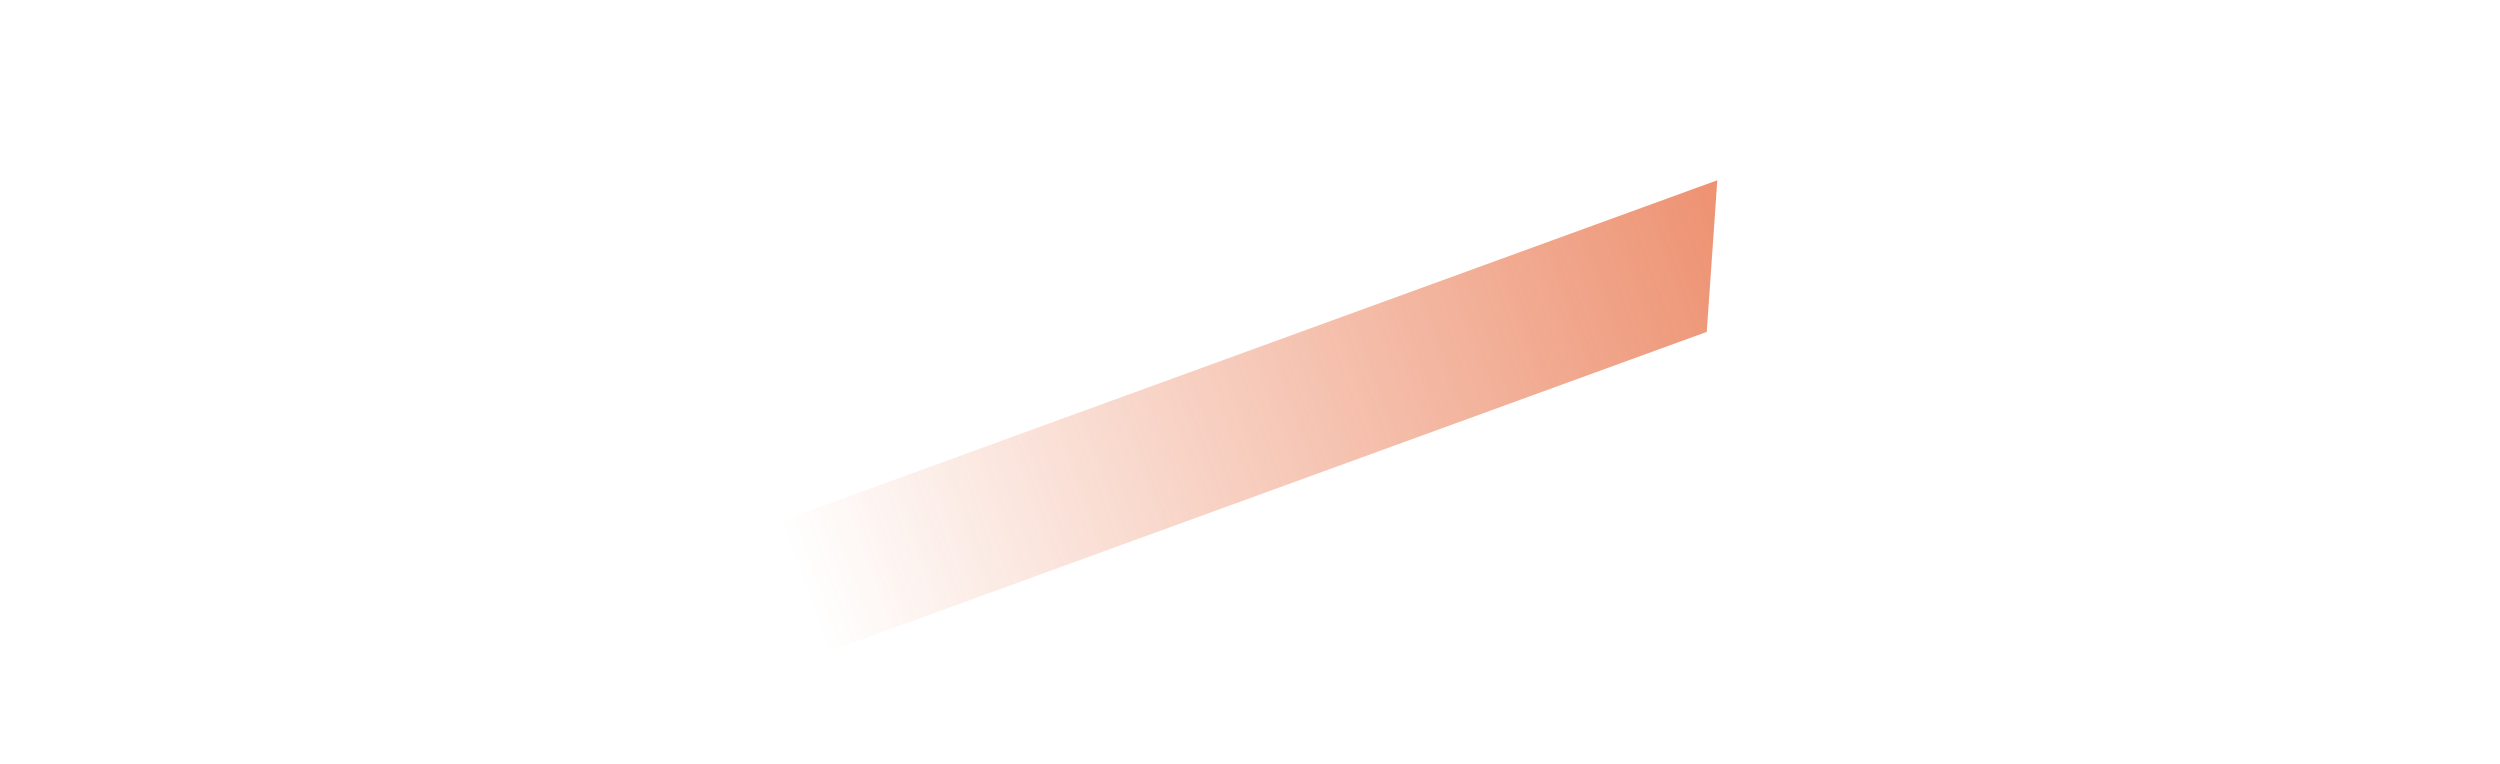 <svg width="1440" height="440" xmlns="http://www.w3.org/2000/svg"><defs><linearGradient x1="98.284%" y1="37.276%" x2="9.488%" y2="37.276%" id="a"><stop stop-color="#E45826" stop-opacity=".64" offset="0%"/><stop stop-color="#E45826" stop-opacity="0" offset="100%"/></linearGradient><filter x="-23.6%" y="-187.5%" width="147.2%" height="475%" filterUnits="objectBoundingBox" id="b"><feGaussianBlur stdDeviation="50" in="SourceGraphic"/></filter></defs><path filter="url(#b)" transform="rotate(-20 703.992 250.09)" d="m422.583 210.179-35.583 80h599.418l35.582-80z" fill="url(#a)" fill-rule="evenodd"/></svg>
